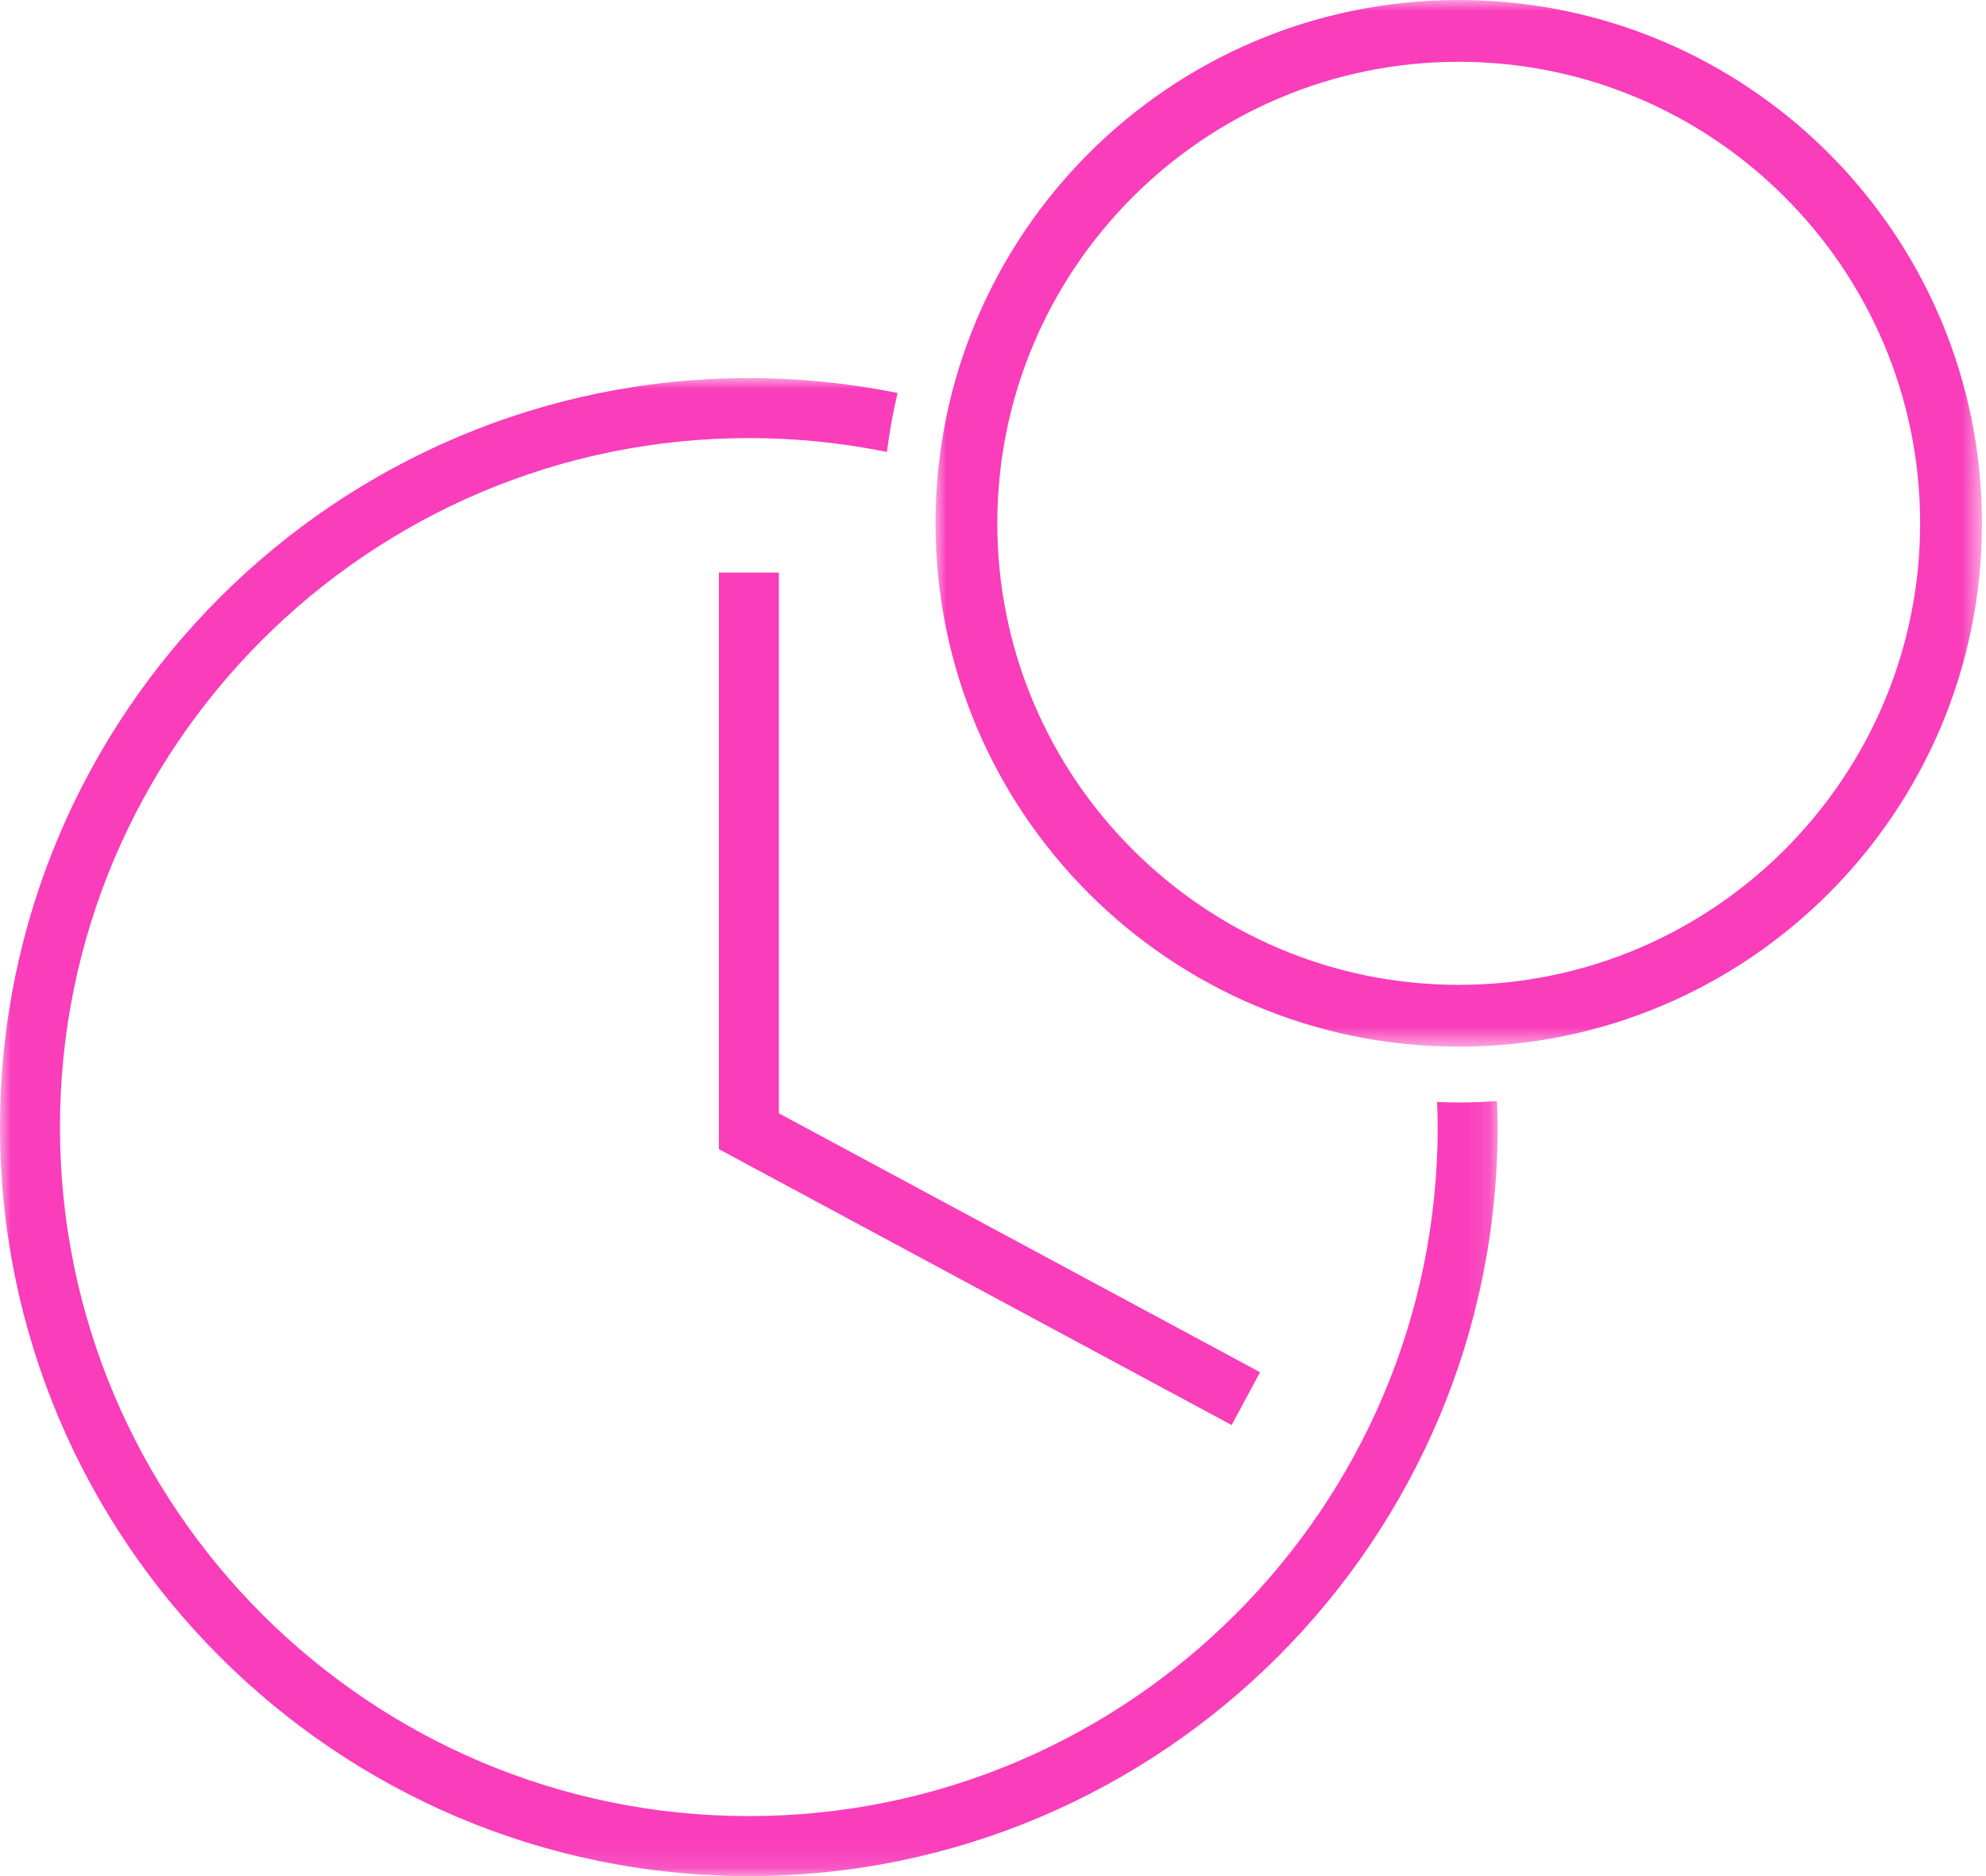 <svg xmlns="http://www.w3.org/2000/svg" xmlns:xlink="http://www.w3.org/1999/xlink" width="90" height="85" viewBox="0 0 90 85">
    <defs>
        <path id="l4hcnpqjpa" d="M0 0L67.87 0 67.87 67.87 0 67.87z"/>
        <path id="t2txtwbxxc" d="M0 0L47.421 0 47.421 47.421 0 47.421z"/>
    </defs>
    <g fill="none" fill-rule="evenodd">
        <g>
            <g>
                <g transform="translate(-1069, -2458) translate(1069, 2458) translate(0, 17.13)">
                    <mask id="e6vs7i4tkb" fill="#fff">
                        <use xlink:href="#l4hcnpqjpa"/>
                    </mask>
                    <path fill="#F93DBB" d="M66.108 32.82c-.33 0-.657-.012-.985-.024.014.378.029.757.029 1.139 0 17.213-14.004 31.217-31.217 31.217S2.717 51.148 2.717 33.935c0-17.214 14.005-31.217 31.218-31.217 2.142 0 4.234.217 6.256.63.117-.907.277-1.798.483-2.674C38.496.234 36.242 0 33.935 0 15.223 0 0 15.223 0 33.935 0 52.647 15.223 67.87 33.935 67.87c18.712 0 33.935-15.223 33.935-33.935 0-.395-.017-.786-.03-1.178-.573.038-1.15.064-1.732.064" mask="url(#e6vs7i4tkb)"/>
                </g>
                <g transform="translate(-1069, -2458) translate(1069, 2458) translate(42.395, 0)">
                    <mask id="ol2bbsepqd" fill="#fff">
                        <use xlink:href="#t2txtwbxxc"/>
                    </mask>
                    <path fill="#F93DBB" d="M23.71 0C10.617 0 0 10.616 0 23.71c0 13.096 10.616 23.711 23.71 23.711 13.096 0 23.712-10.615 23.712-23.71S36.806 0 23.71 0m0 2.8c11.53 0 20.91 9.38 20.91 20.91s-9.38 20.911-20.91 20.911S2.8 35.241 2.8 23.711 12.18 2.8 23.71 2.8" mask="url(#ol2bbsepqd)"/>
                </g>
                <path fill="#F93DBB" d="M55.814 64.565L32.579 52.065 32.579 25.941 35.297 25.941 35.297 50.441 57.102 62.171z" transform="translate(-1069, -2458) translate(1069, 2458)"/>
            </g>
        </g>
    </g>
</svg>
